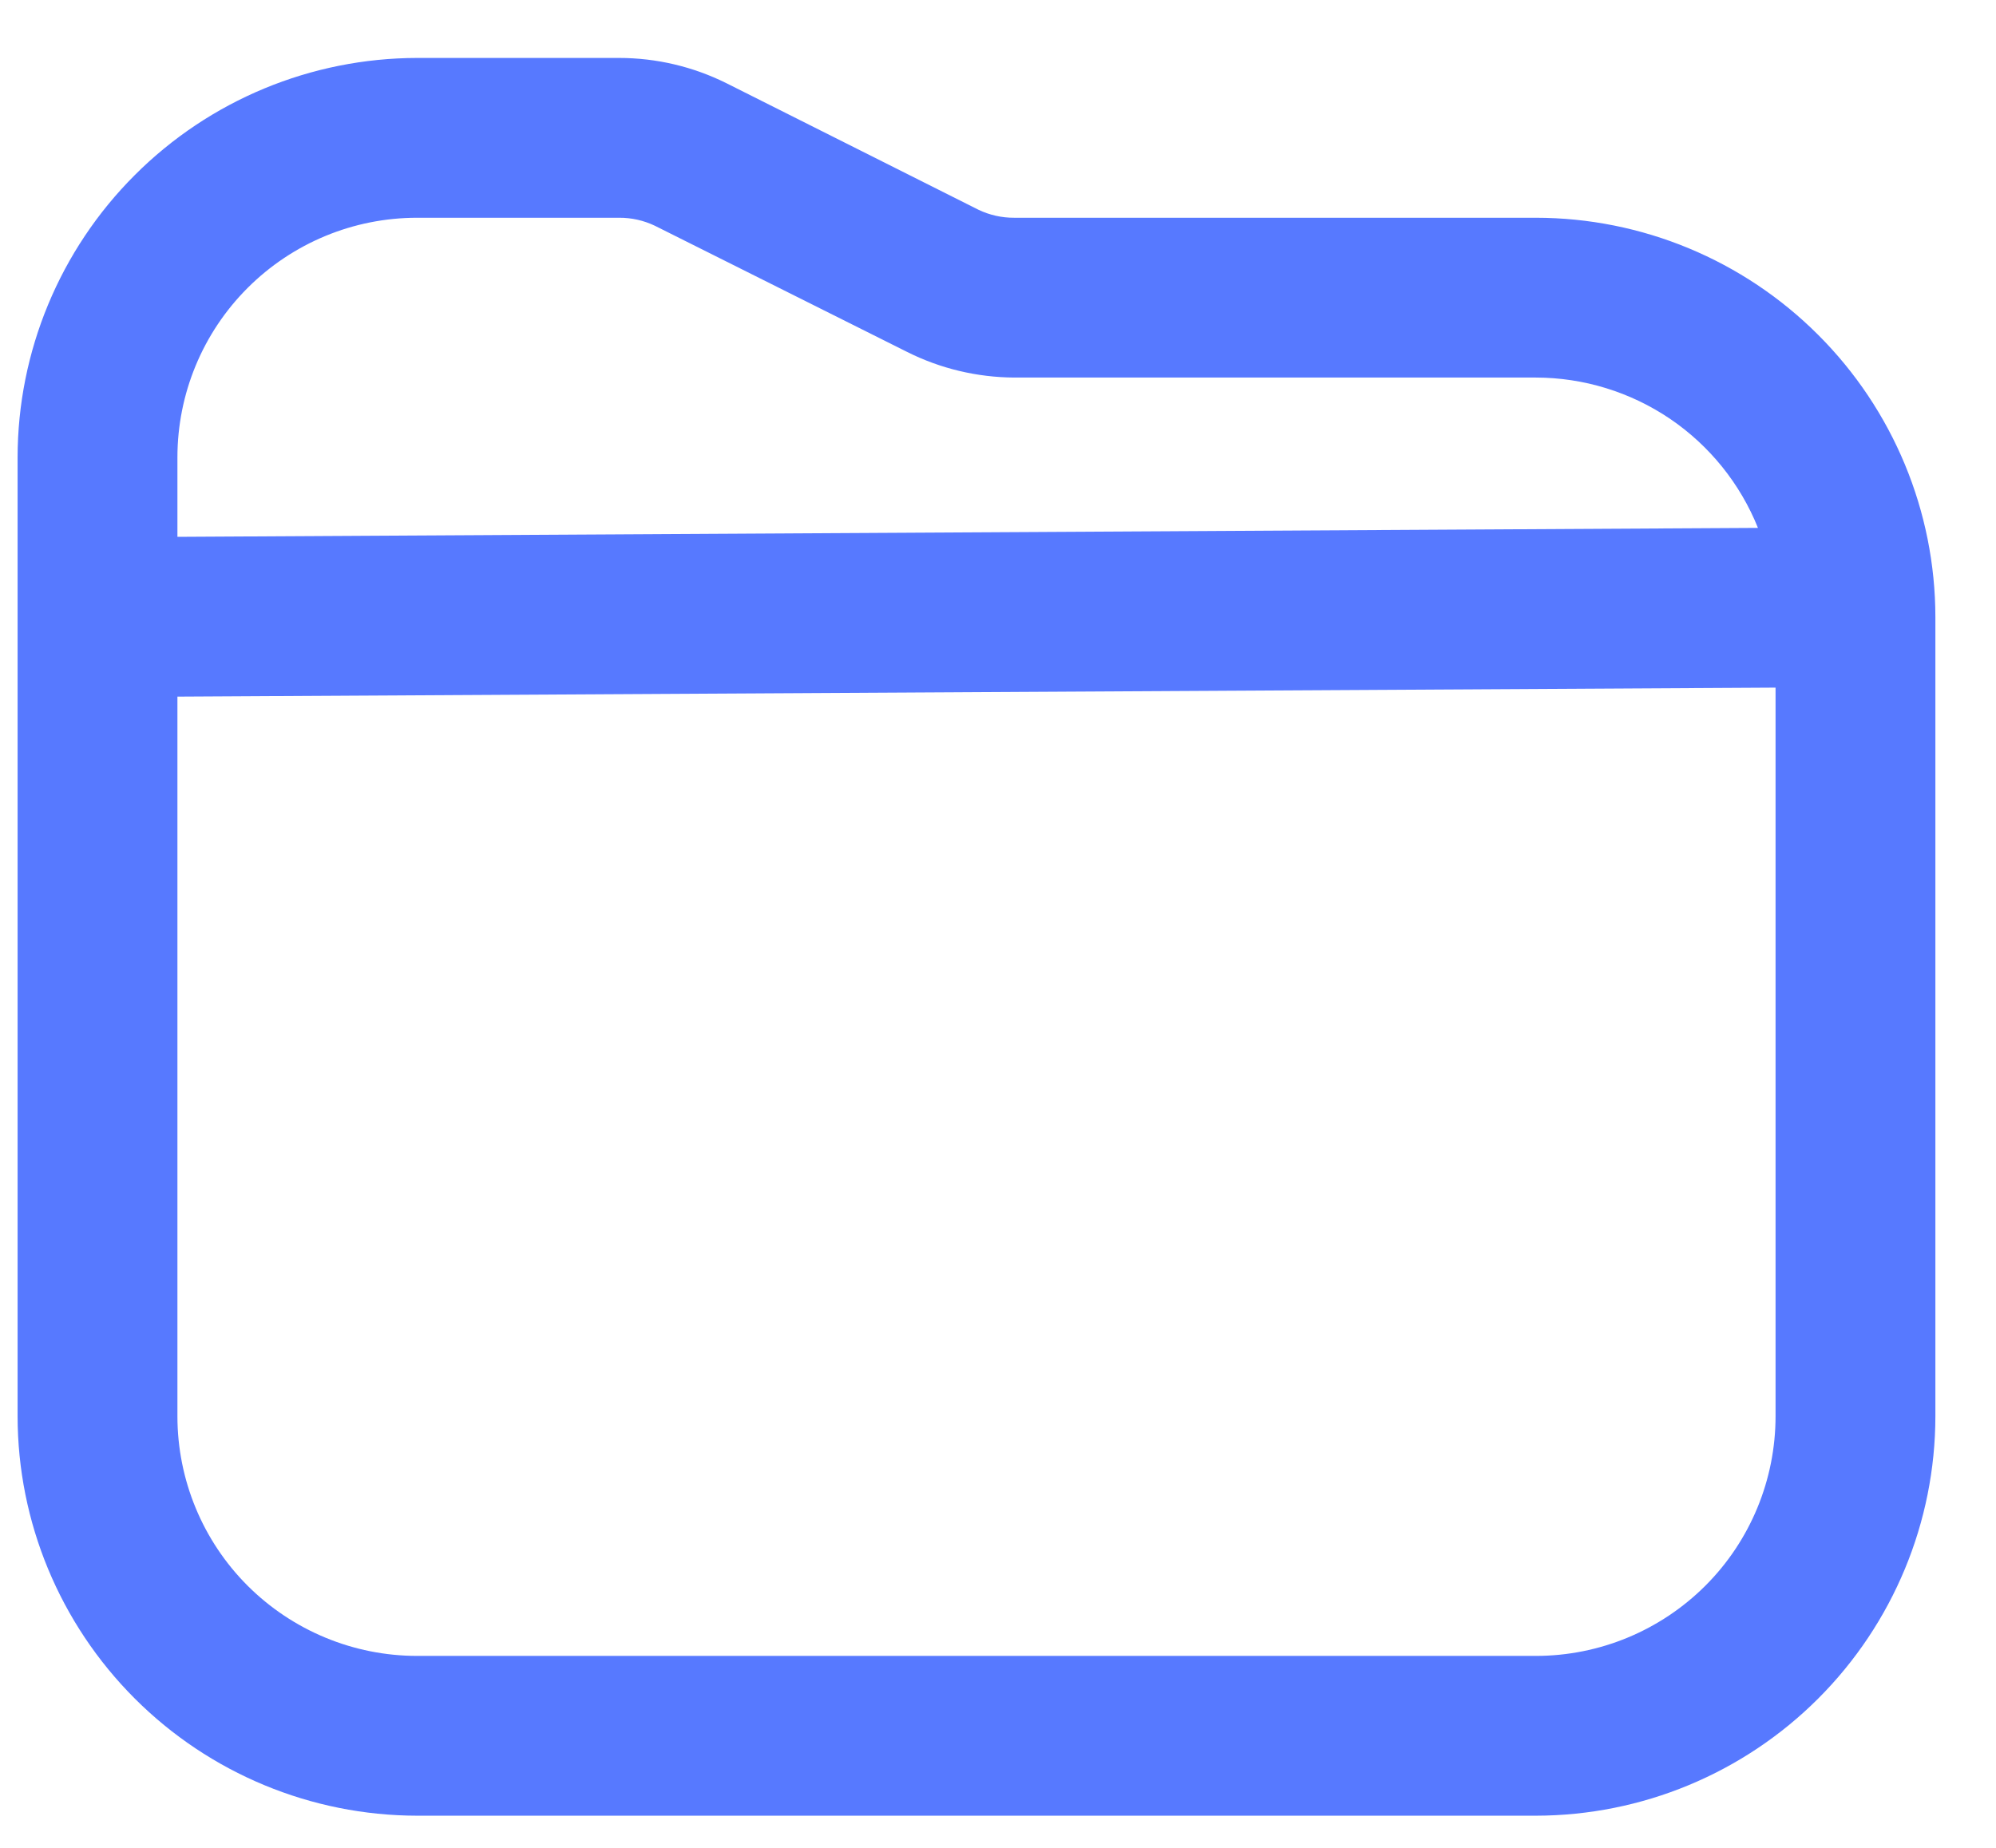 <svg width="27" height="25" viewBox="0 0 27 25" fill="none" xmlns="http://www.w3.org/2000/svg">
<path d="M20.776 2.946H13.719C13.552 2.947 13.387 2.91 13.236 2.838L9.825 1.125C9.374 0.901 8.878 0.784 8.375 0.784H5.642C4.21 0.786 2.836 1.355 1.823 2.369C0.809 3.382 0.239 4.756 0.238 6.189L0.238 19.16C0.239 20.593 0.809 21.966 1.823 22.98C2.836 23.993 4.21 24.563 5.642 24.565H20.776C22.209 24.563 23.582 23.993 24.595 22.98C25.609 21.966 26.179 20.593 26.18 19.16V8.35C26.179 6.918 25.609 5.544 24.595 4.531C23.582 3.517 22.209 2.947 20.776 2.946ZM5.642 2.946H8.375C8.542 2.945 8.707 2.982 8.858 3.054L12.27 4.761C12.72 4.987 13.216 5.105 13.719 5.108H20.776C21.422 5.109 22.053 5.303 22.589 5.665C23.124 6.028 23.539 6.542 23.78 7.142L2.4 7.263V6.189C2.4 5.328 2.741 4.504 3.349 3.896C3.958 3.287 4.782 2.946 5.642 2.946ZM20.776 22.403H5.642C4.782 22.403 3.958 22.061 3.349 21.453C2.741 20.845 2.4 20.02 2.4 19.16V9.425L24.018 9.303V19.16C24.018 20.02 23.677 20.845 23.069 21.453C22.46 22.061 21.636 22.403 20.776 22.403Z" fill="#5779FF"/>
</svg>
